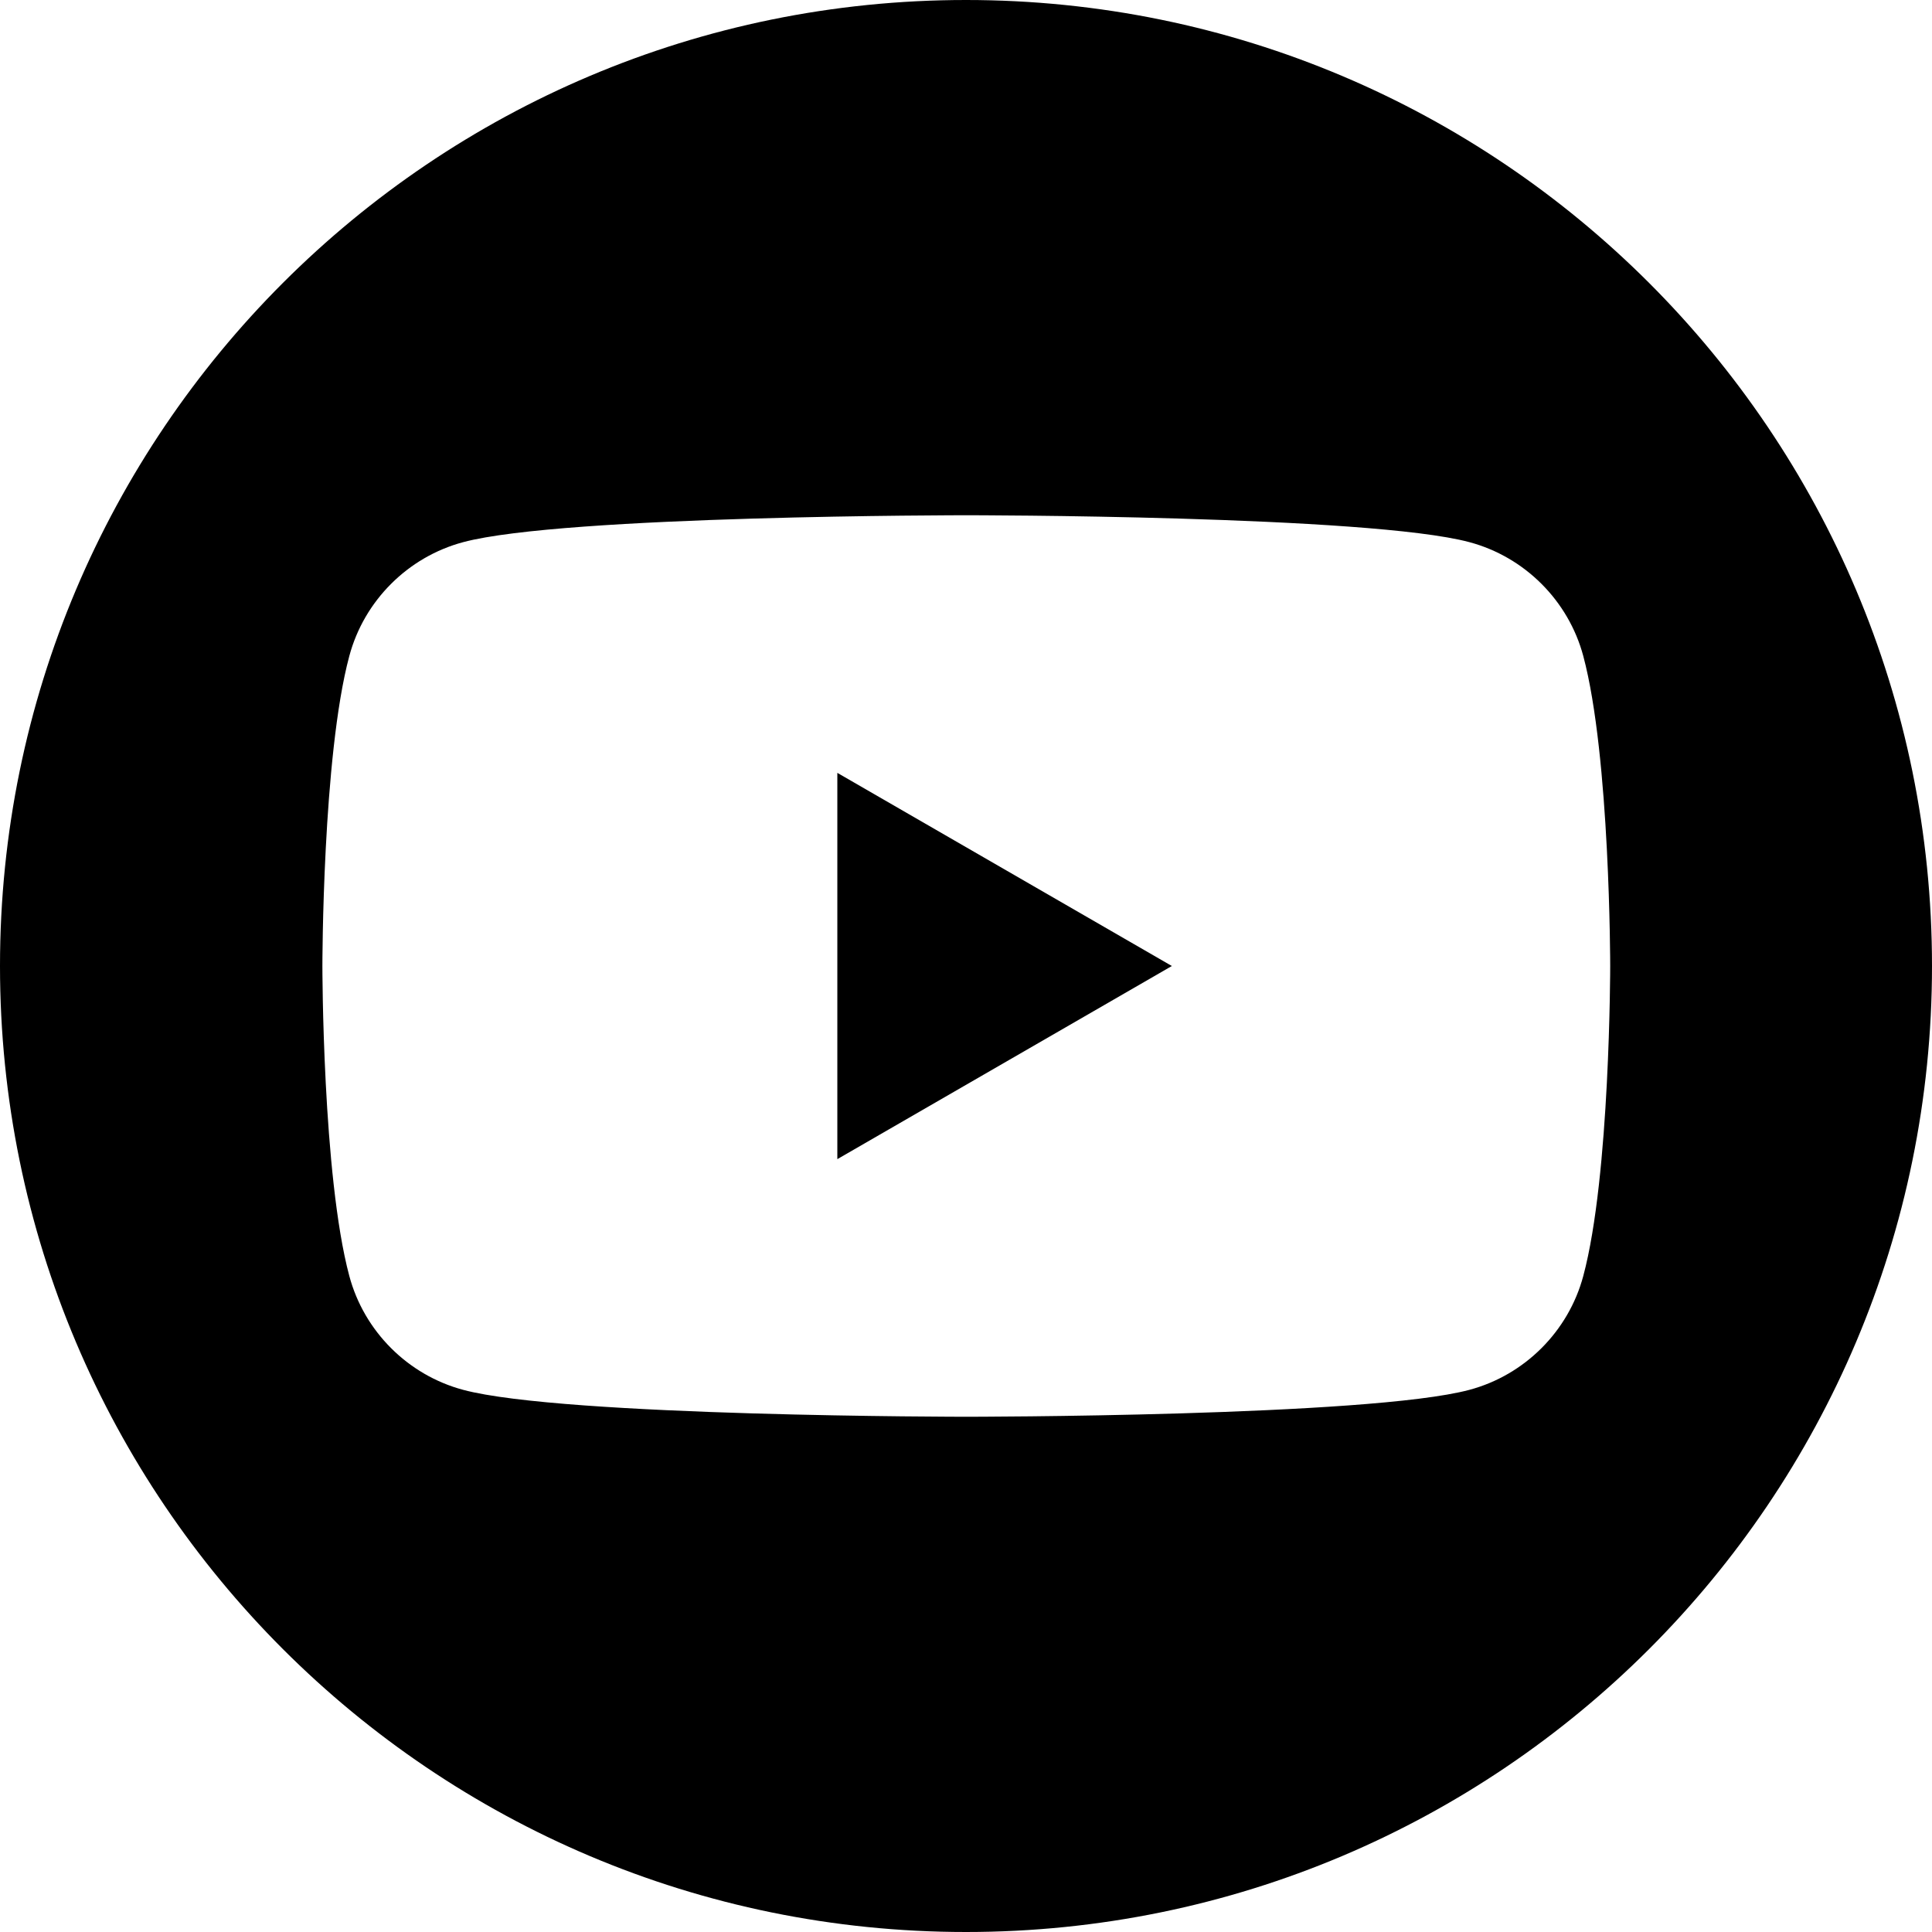 <?xml version="1.0" encoding="UTF-8"?>
<svg id="Capa_2" data-name="Capa 2" xmlns="http://www.w3.org/2000/svg" viewBox="0 0 65.32 65.32">
  <g id="Capa_2-2" data-name="Capa 2">
    <g>
      <path d="M32.66,0C14.62,0,0,14.62,0,32.66s14.62,32.66,32.66,32.66,32.66-14.62,32.66-32.66S50.7,0,32.66,0ZM53.53,43.14c-.5,1.87-1.98,3.35-3.85,3.85-3.4.91-17.01.91-17.01.91,0,0-13.62,0-17.01-.91-1.87-.5-3.35-1.98-3.85-3.85-.91-3.4-.91-10.48-.91-10.48,0,0,0-7.09.91-10.48.5-1.87,1.98-3.35,3.85-3.85,3.4-.91,17.01-.91,17.01-.91,0,0,13.62,0,17.01.91,1.87.5,3.35,1.98,3.85,3.85.91,3.4.91,10.48.91,10.48,0,0,0,7.09-.91,10.48Z"/>
      <polygon points="28.31 39.19 39.62 32.66 28.31 26.13 28.31 39.19"/>
    </g>
  </g>
</svg>